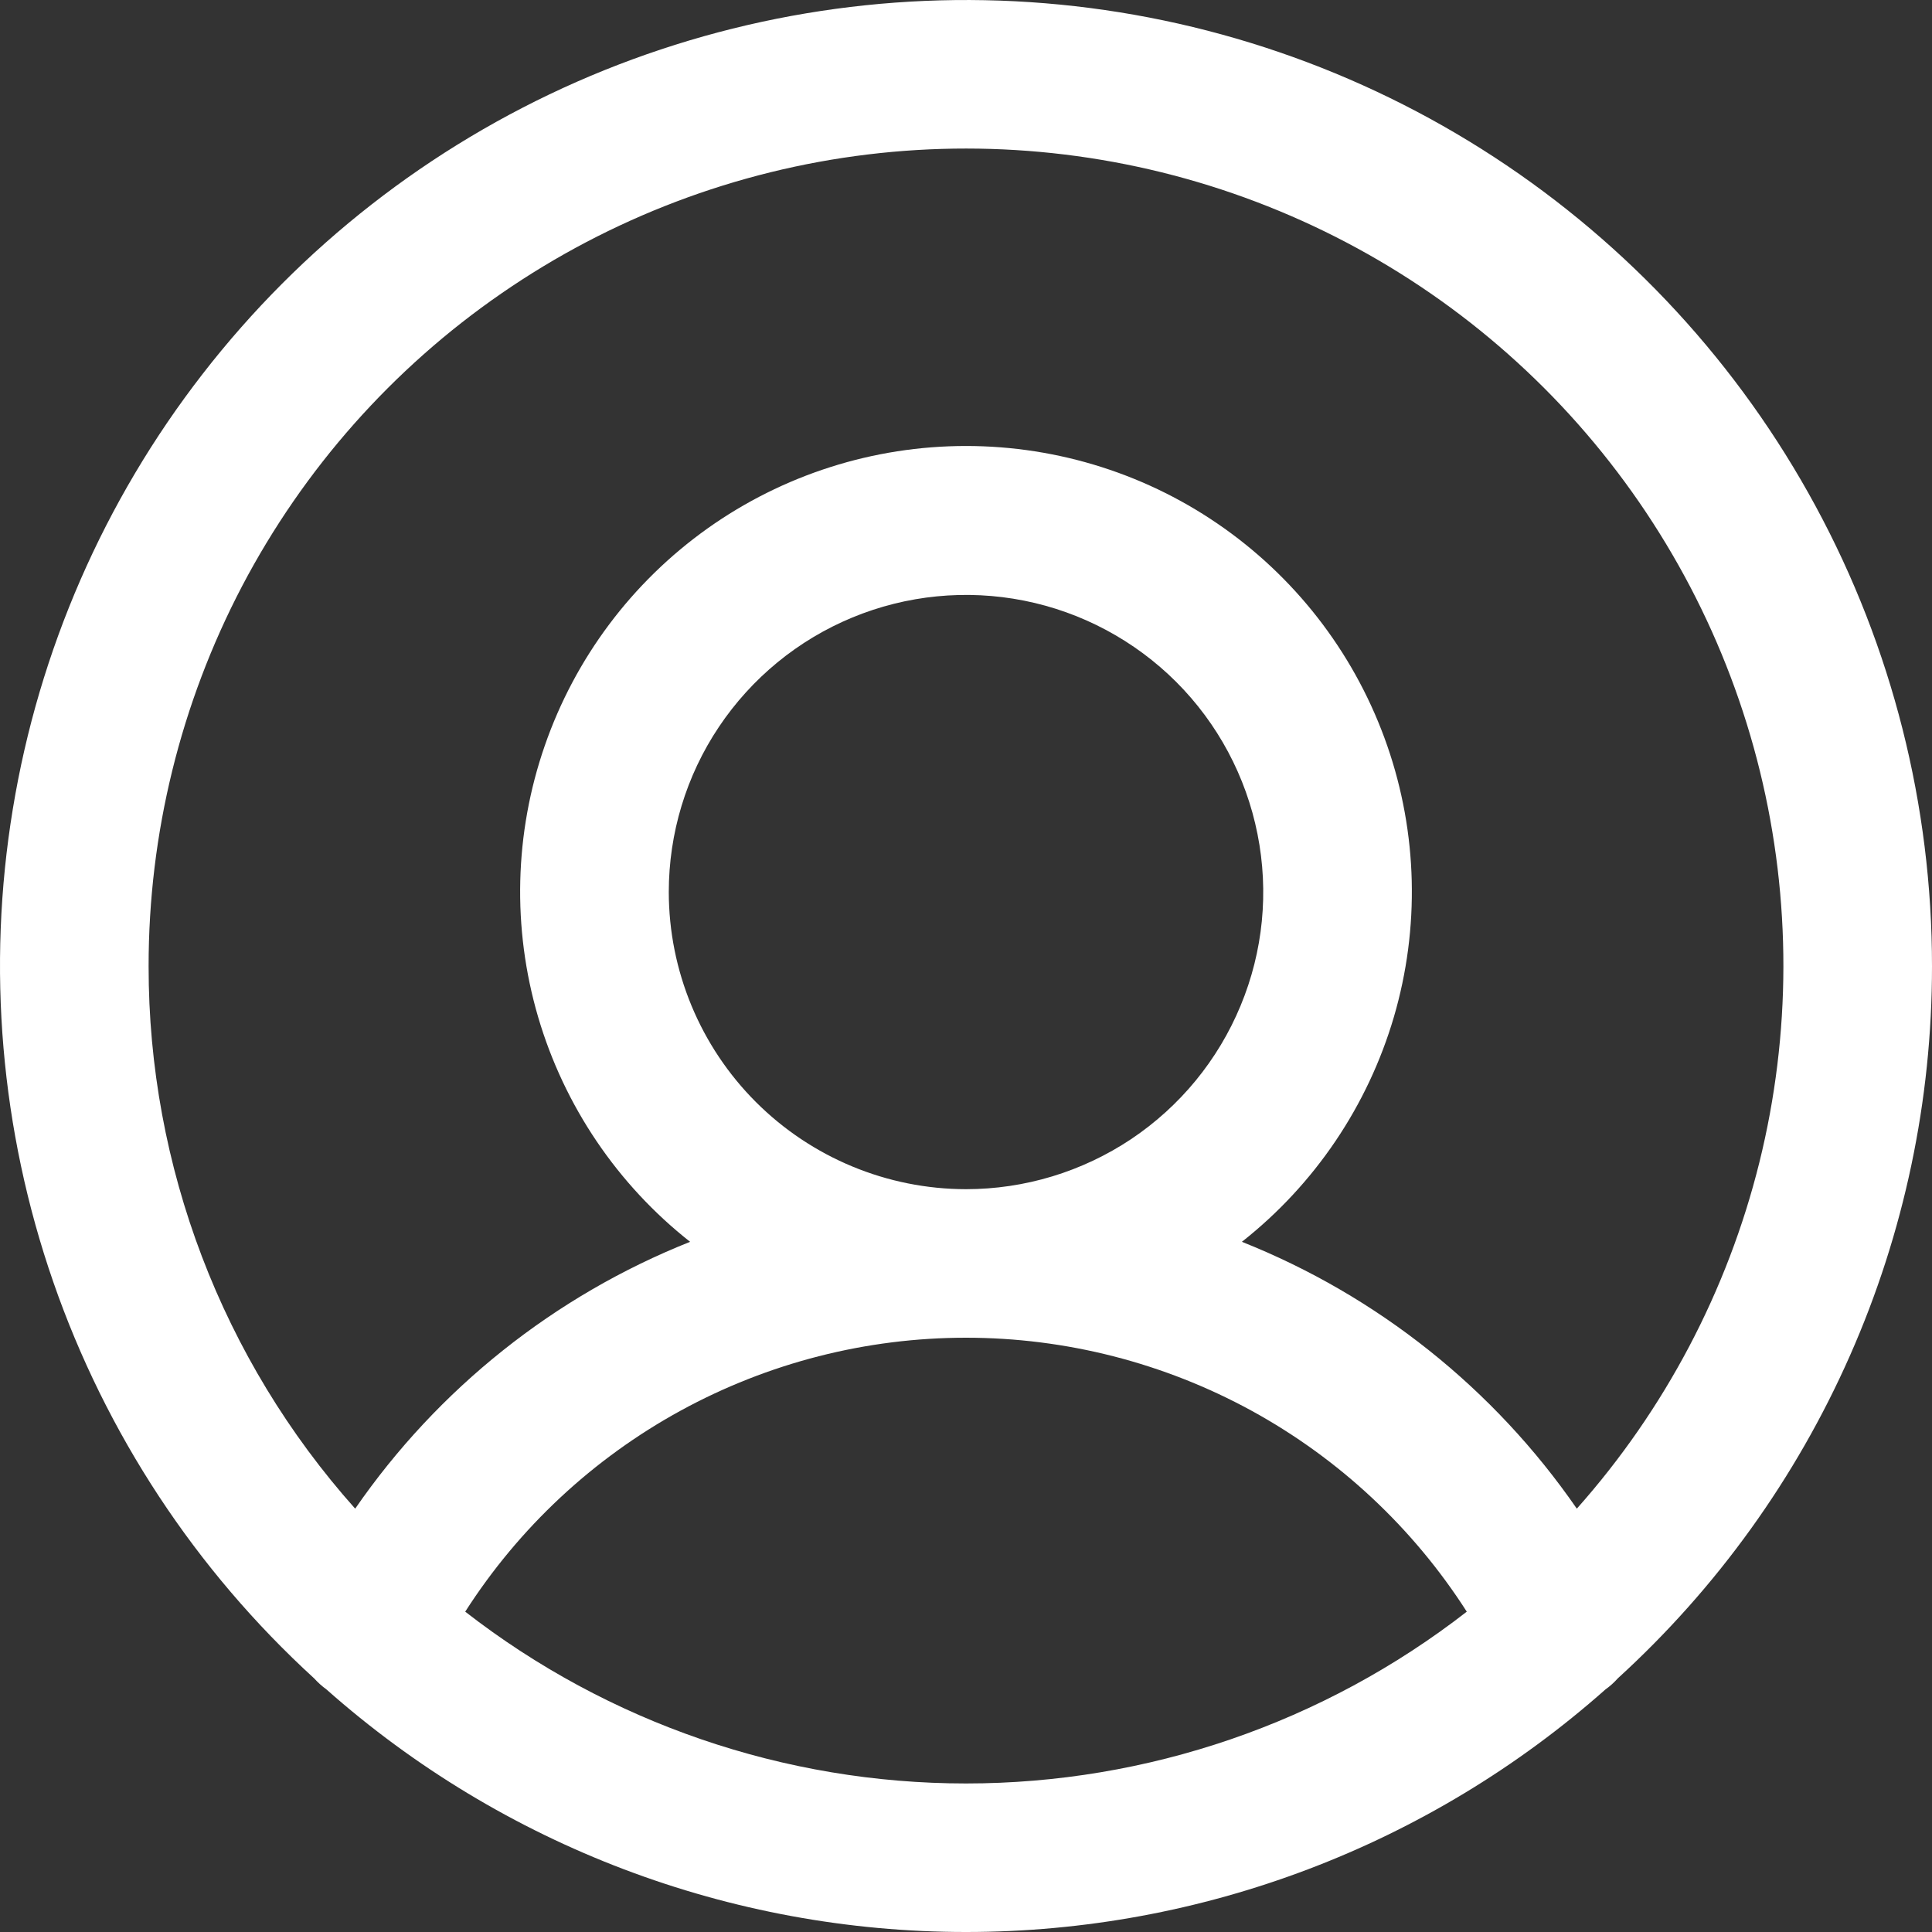 <svg width="25" height="25" viewBox="0 0 25 25" fill="none" xmlns="http://www.w3.org/2000/svg">
<rect x="0" y="0" width="25" height="25" fill="#333333" stroke="none"/>
<path d="M25 12.504C25.001 10.425 24.484 8.379 23.494 6.55C22.505 4.722 21.075 3.169 19.333 2.032C17.592 0.896 15.595 0.212 13.522 0.042C11.449 -0.128 9.367 0.222 7.463 1.059C5.56 1.897 3.896 3.196 2.622 4.839C1.347 6.482 0.503 8.417 0.166 10.468C-0.172 12.519 0.008 14.623 0.689 16.587C1.37 18.551 2.53 20.315 4.065 21.718C4.113 21.771 4.166 21.819 4.224 21.861C6.506 23.883 9.45 25 12.5 25C15.55 25 18.494 23.883 20.776 21.86C20.834 21.819 20.887 21.771 20.934 21.718C22.216 20.549 23.239 19.126 23.939 17.54C24.64 15.953 25.001 14.238 25 12.504ZM1.923 12.504C1.922 10.791 2.337 9.104 3.132 7.586C3.928 6.069 5.08 4.768 6.491 3.795C7.901 2.822 9.526 2.205 11.227 1.999C12.928 1.793 14.654 2.003 16.256 2.612C17.858 3.22 19.288 4.208 20.423 5.491C21.558 6.775 22.365 8.314 22.773 9.978C23.181 11.642 23.178 13.38 22.766 15.042C22.353 16.705 21.542 18.242 20.404 19.522C19.332 17.969 17.824 16.767 16.07 16.069C17.012 15.327 17.699 14.31 18.037 13.159C18.374 12.009 18.344 10.782 17.951 9.65C17.558 8.517 16.823 7.535 15.845 6.839C14.869 6.144 13.699 5.771 12.5 5.771C11.301 5.771 10.131 6.144 9.154 6.839C8.177 7.535 7.441 8.517 7.049 9.65C6.656 10.782 6.626 12.009 6.963 13.159C7.301 14.31 7.988 15.327 8.93 16.069C7.176 16.767 5.668 17.969 4.596 19.522C2.873 17.591 1.921 15.092 1.923 12.504ZM8.654 11.543C8.654 10.783 8.879 10.039 9.302 9.407C9.725 8.775 10.325 8.282 11.028 7.991C11.731 7.7 12.504 7.624 13.25 7.772C13.996 7.92 14.682 8.287 15.22 8.824C15.758 9.362 16.124 10.047 16.272 10.793C16.421 11.539 16.345 12.312 16.053 13.014C15.762 13.717 15.269 14.317 14.637 14.74C14.004 15.162 13.261 15.388 12.5 15.388C11.48 15.387 10.503 14.981 9.782 14.261C9.061 13.54 8.655 12.562 8.654 11.543ZM6.02 20.855C6.716 19.768 7.674 18.874 8.807 18.254C9.939 17.635 11.209 17.31 12.5 17.31C13.791 17.31 15.061 17.635 16.194 18.254C17.326 18.874 18.284 19.768 18.98 20.855C17.128 22.295 14.847 23.078 12.5 23.078C10.153 23.078 7.872 22.295 6.02 20.855Z" fill="white"/>
</svg>

